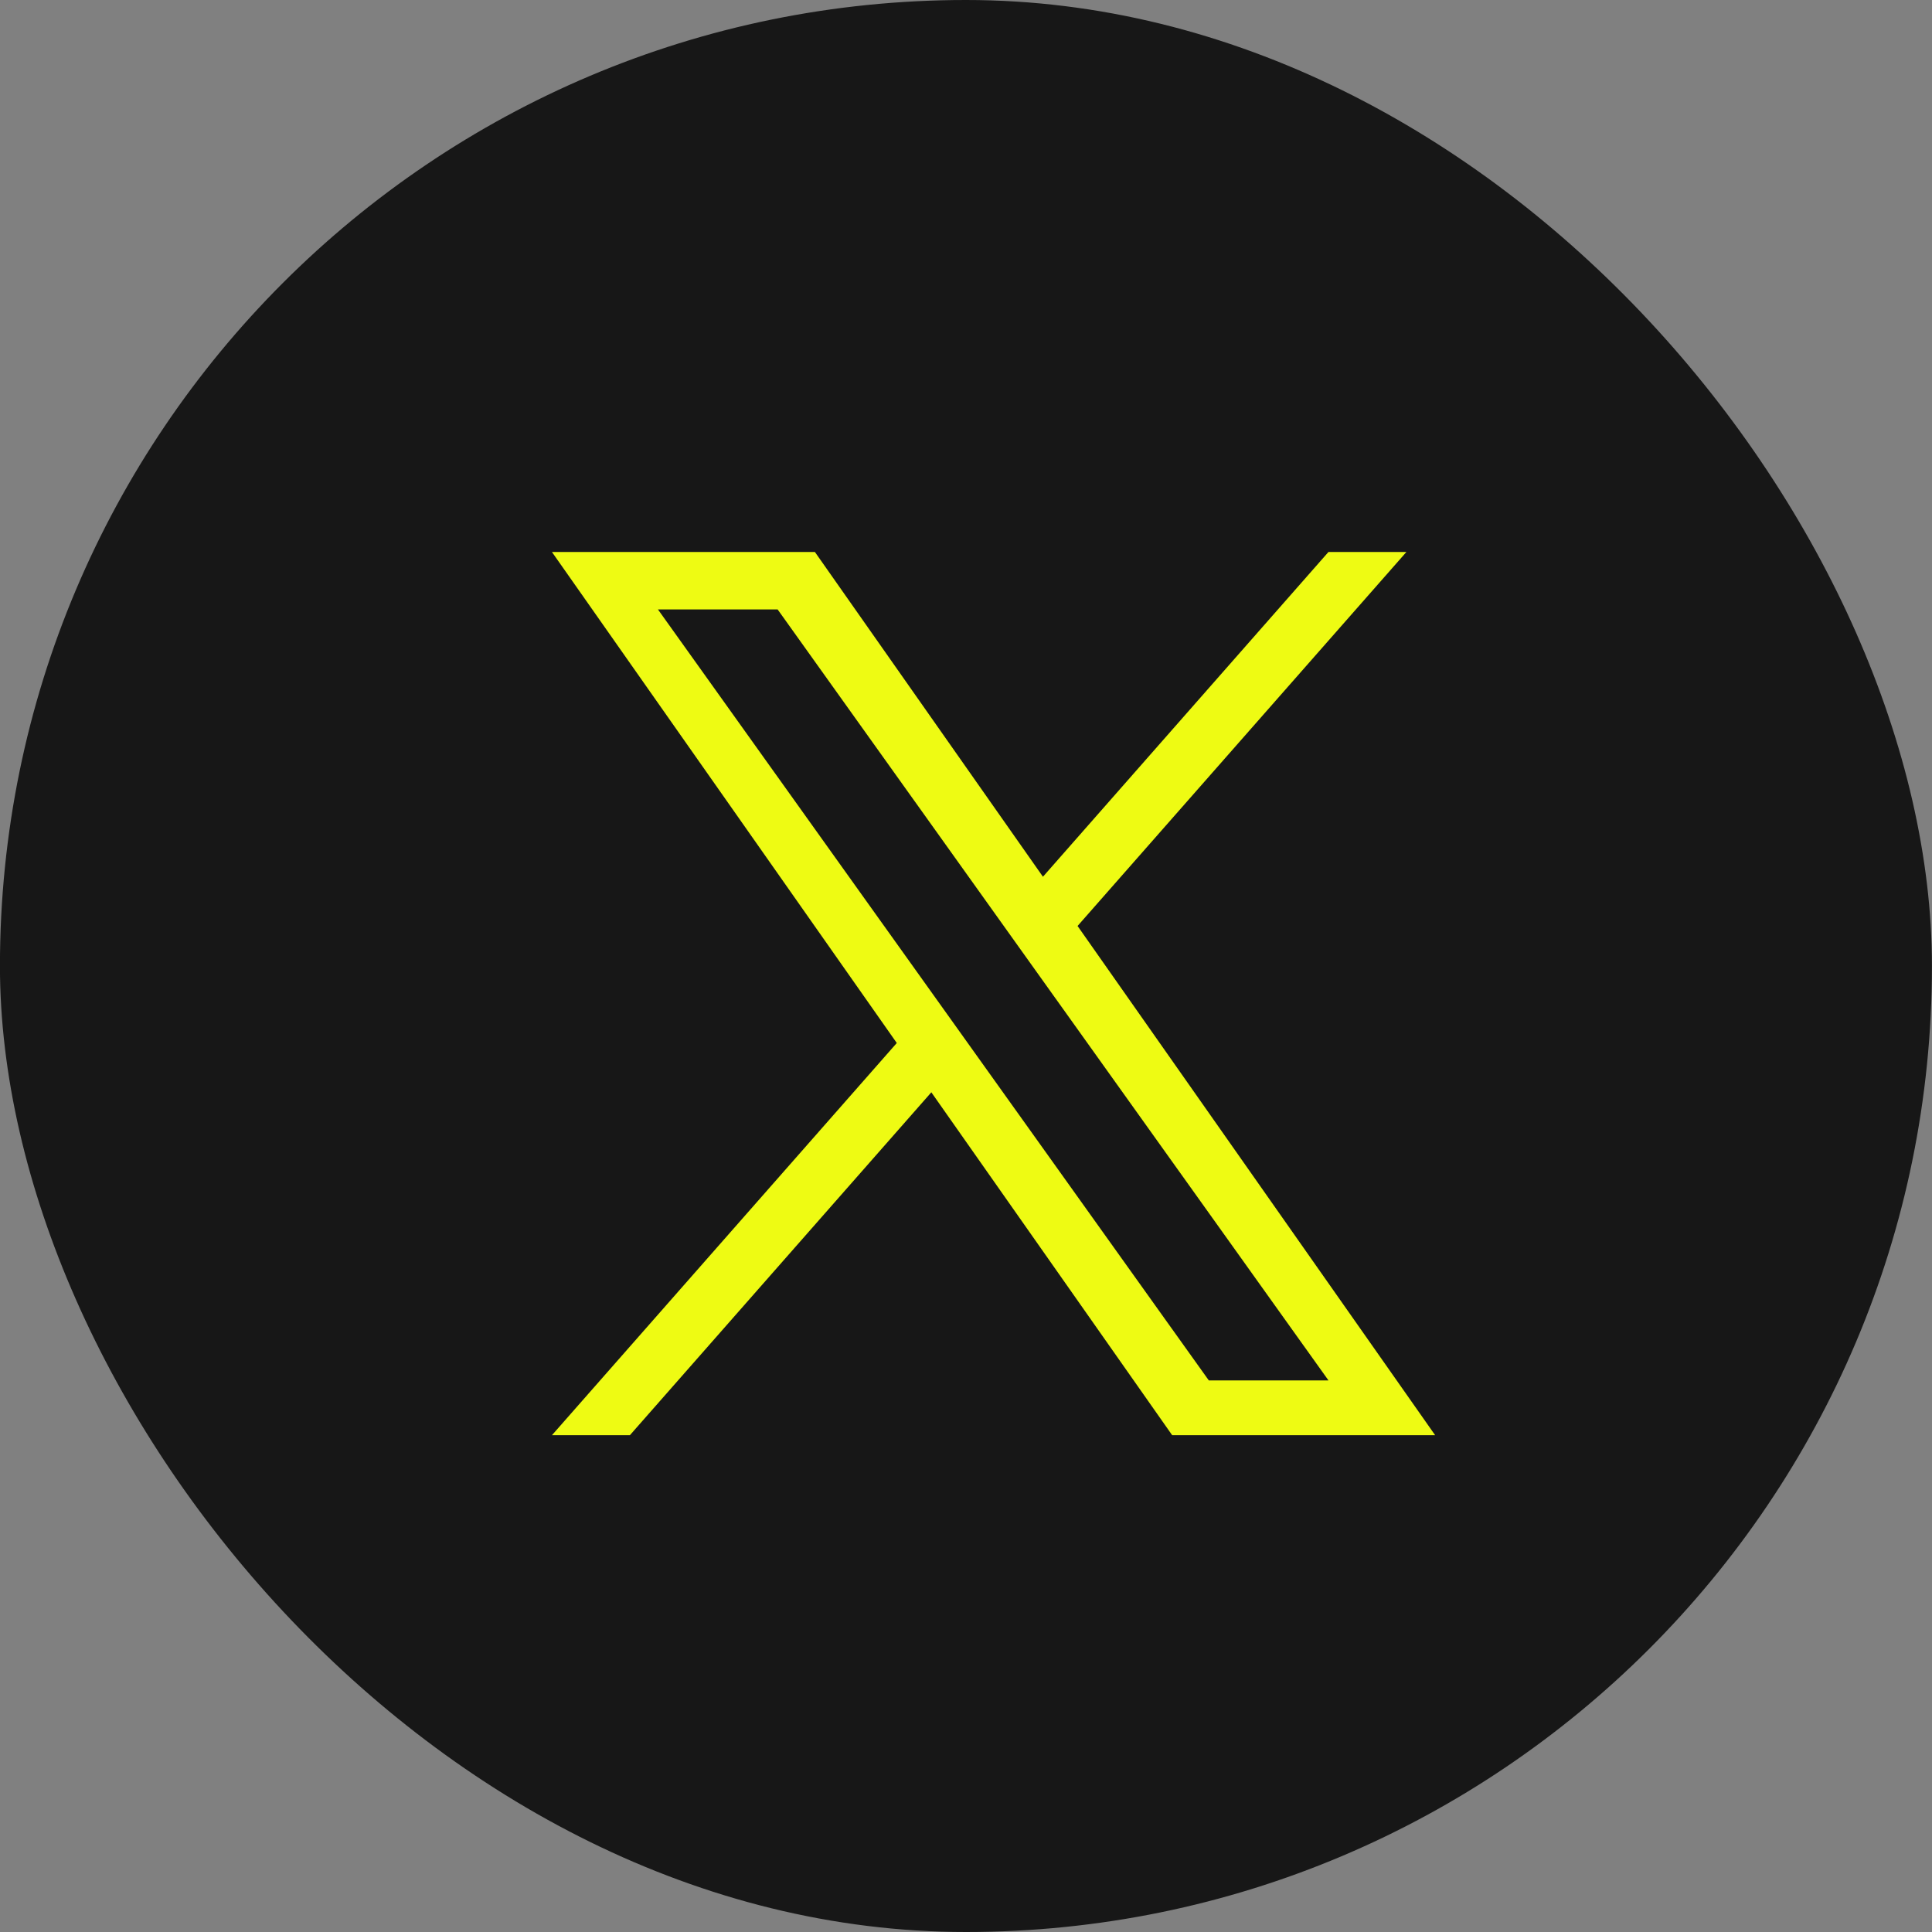 <svg width="35" height="35" viewBox="0 0 35 35" fill="none" xmlns="http://www.w3.org/2000/svg">
<rect x="0" y="0" width="35" height="35" fill="#808080" stroke="none"/>
<g id="Group 1000009761">
<rect id="Rectangle 2228" x="-0.001" width="35" height="35" rx="17.5" fill="#171717"/>
<path id="Vector" d="M19.521 16.775L25.478 10H24.066L18.894 15.883L14.763 10H9.999L16.246 18.895L9.999 26H11.411L16.872 19.788L21.235 26H25.999L19.521 16.775ZM17.588 18.974L16.955 18.088L11.919 11.04H14.087L18.151 16.728L18.784 17.614L24.067 25.008H21.899L17.588 18.974Z" fill="#EEFB13"/>
</g>
</svg>
